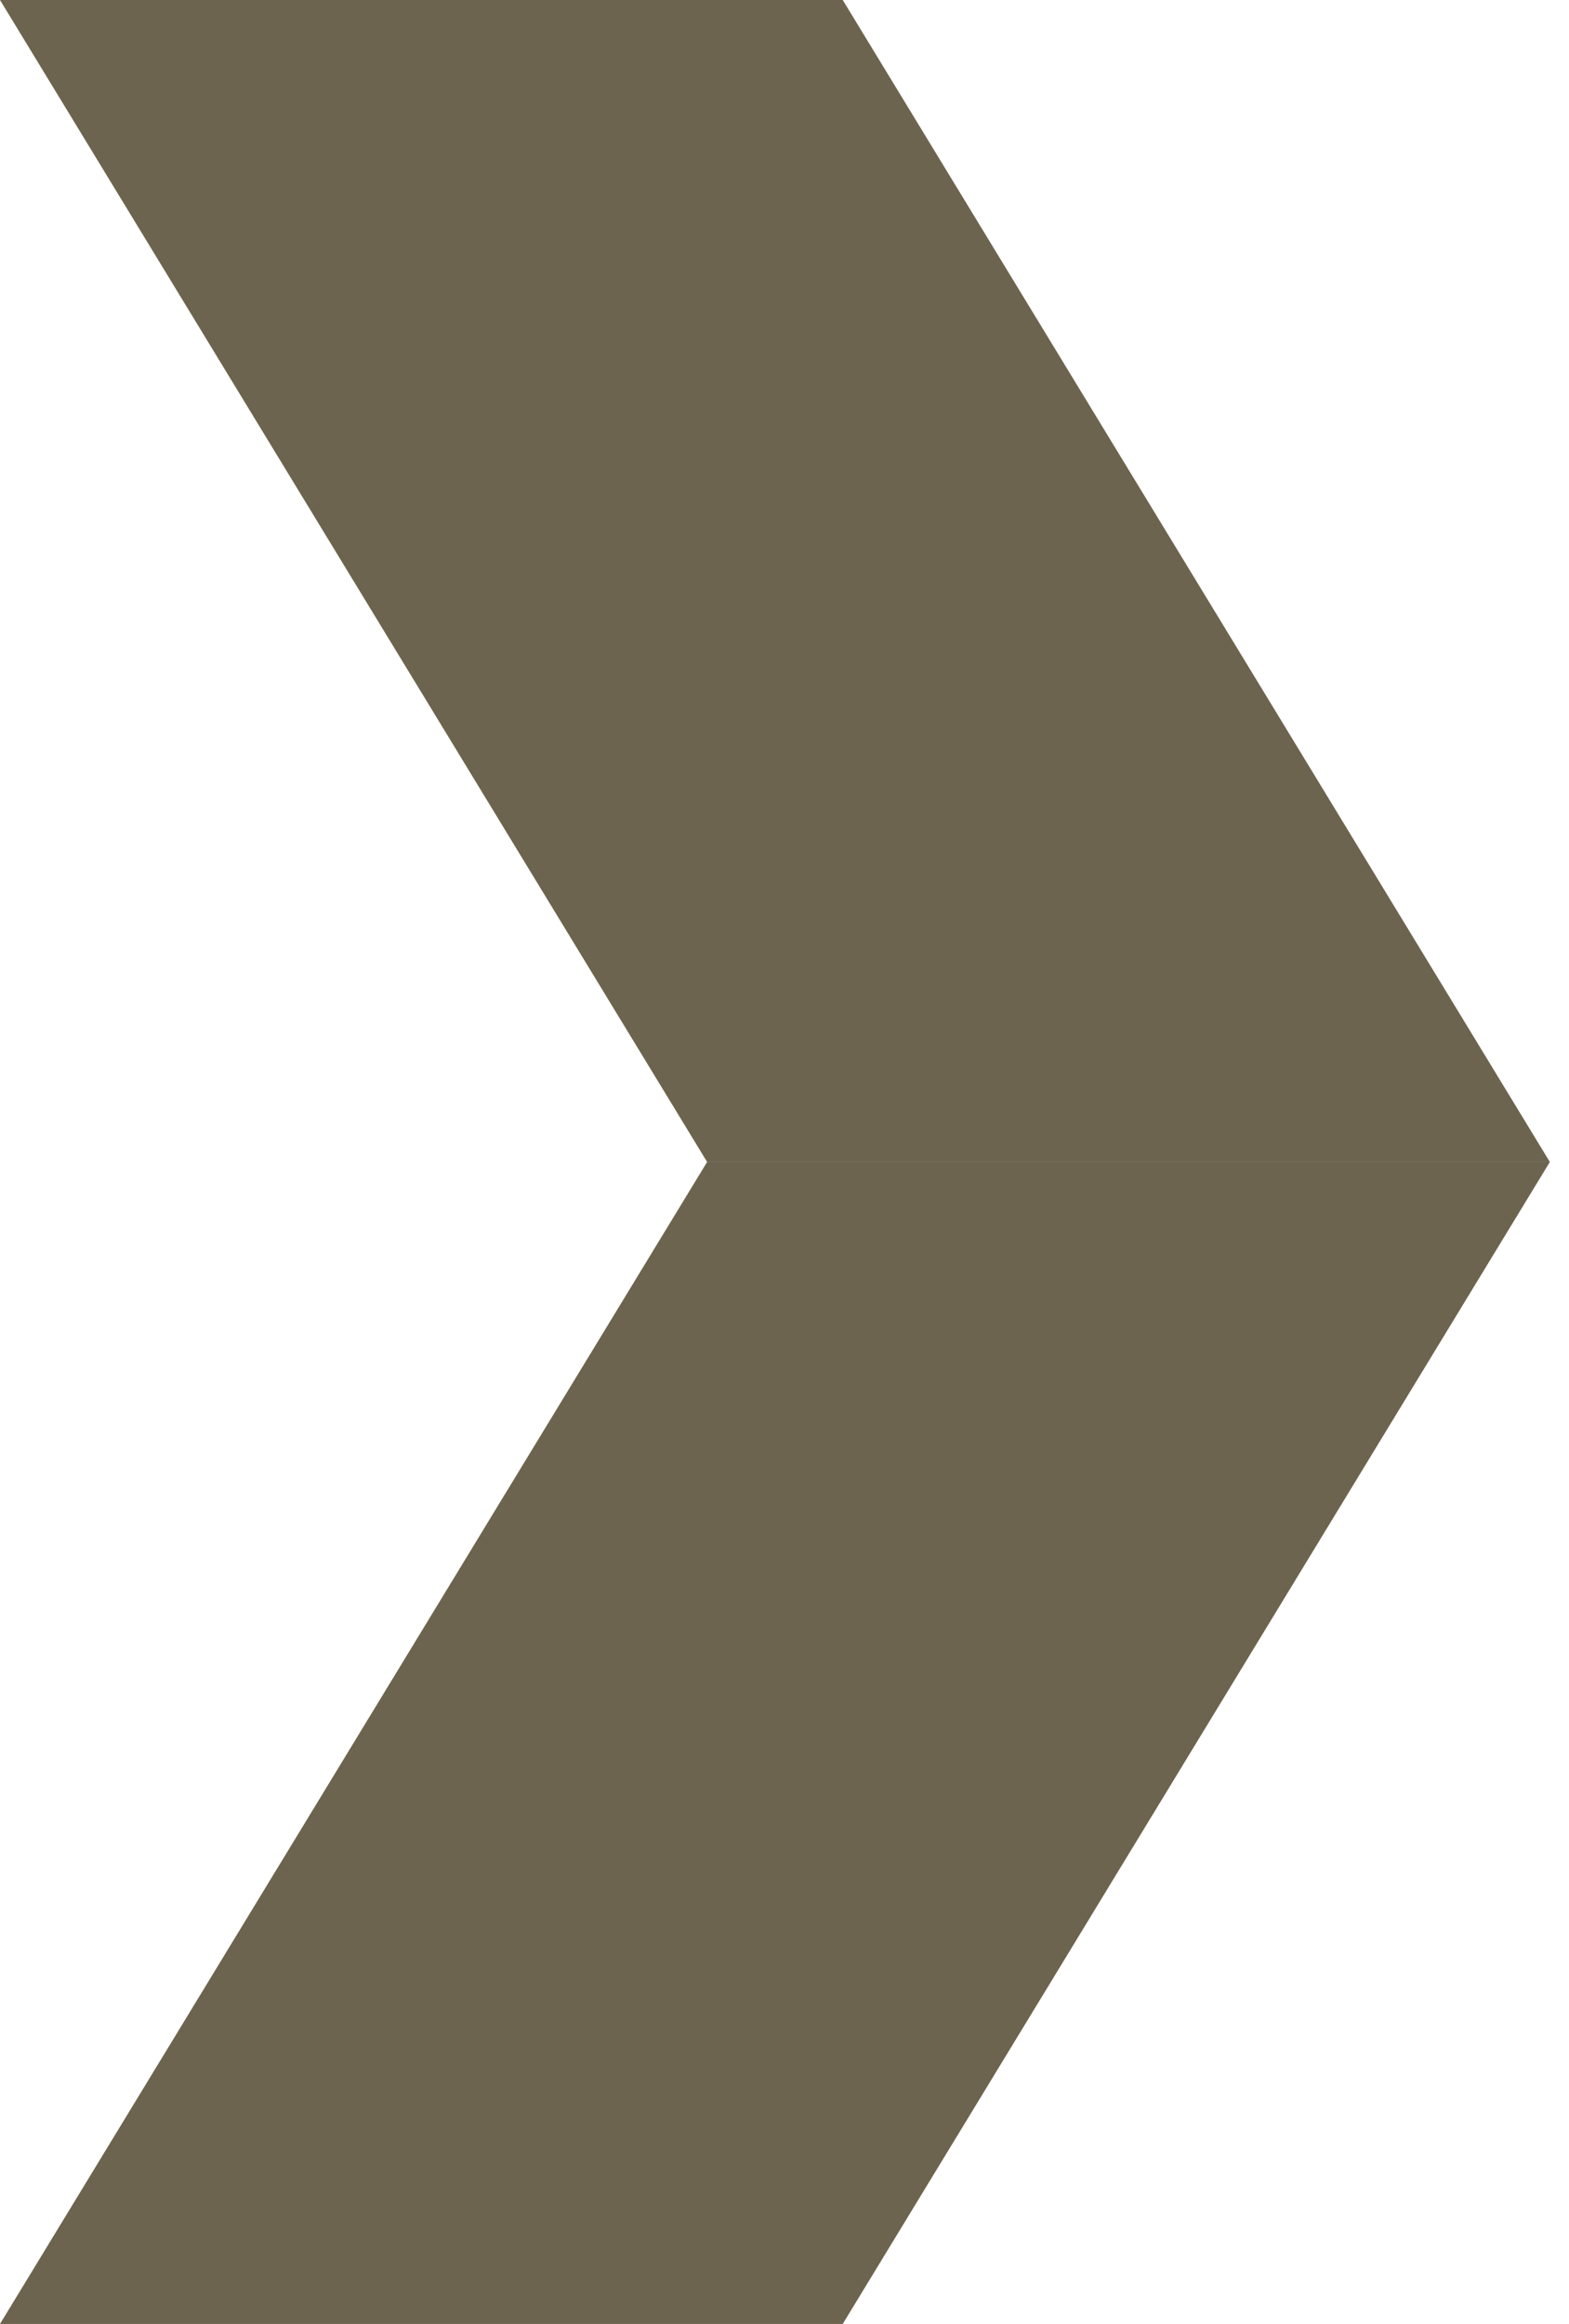 <svg width="52" height="77" viewBox="0 0 52 77" fill="none" xmlns="http://www.w3.org/2000/svg">
<path d="M23.435 38.5L0 0H27.93L51.365 38.5H23.435Z" fill="#6C644E"/>
<path d="M23.435 38.5L0 77H27.93L51.365 38.5H23.435Z" fill="#6C644E"/>
</svg>
